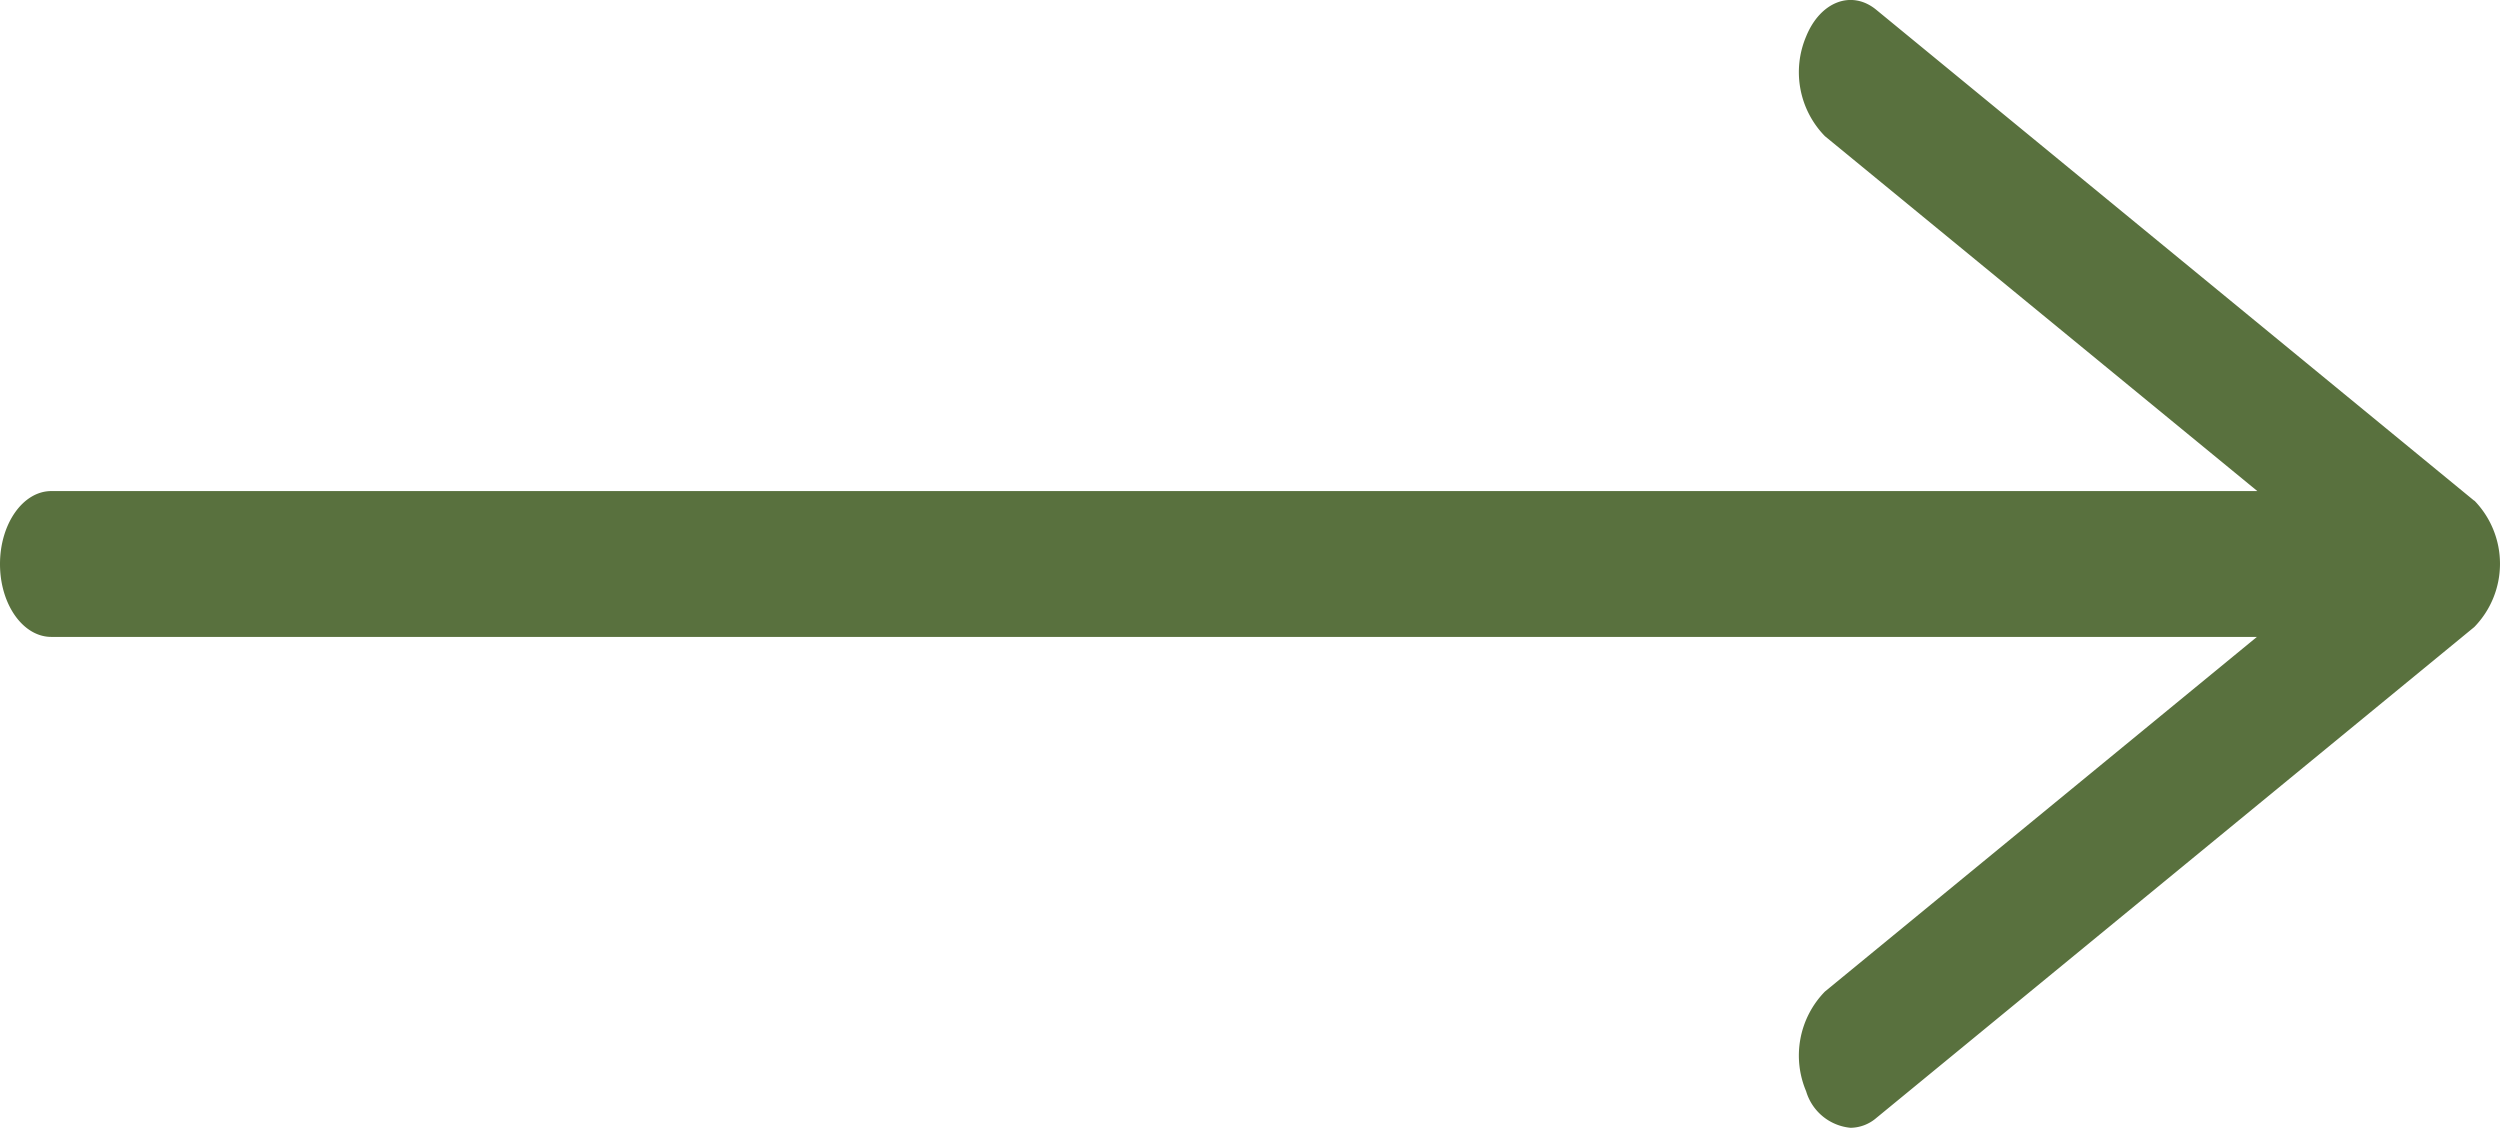 <svg xmlns="http://www.w3.org/2000/svg" width="39.892" height="18" viewBox="0 0 39.892 18">
    <g id="right-arrow-of-straight-thin-line" transform="translate(18 -169.237)">
        <path id="Path_93" data-name="Path 93" d="M39.482,174.228l-9.543-7.835c-.392-.322-.893-.131-1.119.426a1.461,1.461,0,0,0,.3,1.591l6.9,5.663H.819c-.452,0-.819.522-.819,1.165S.367,176.4.819,176.4H36.013l-6.893,5.659a1.461,1.461,0,0,0-.3,1.591.818.818,0,0,0,.71.583.642.642,0,0,0,.409-.156l9.543-7.835a1.447,1.447,0,0,0,0-2.018Z" transform="translate(-18 3)" fill="#59713e"/>
    </g>
</svg>
